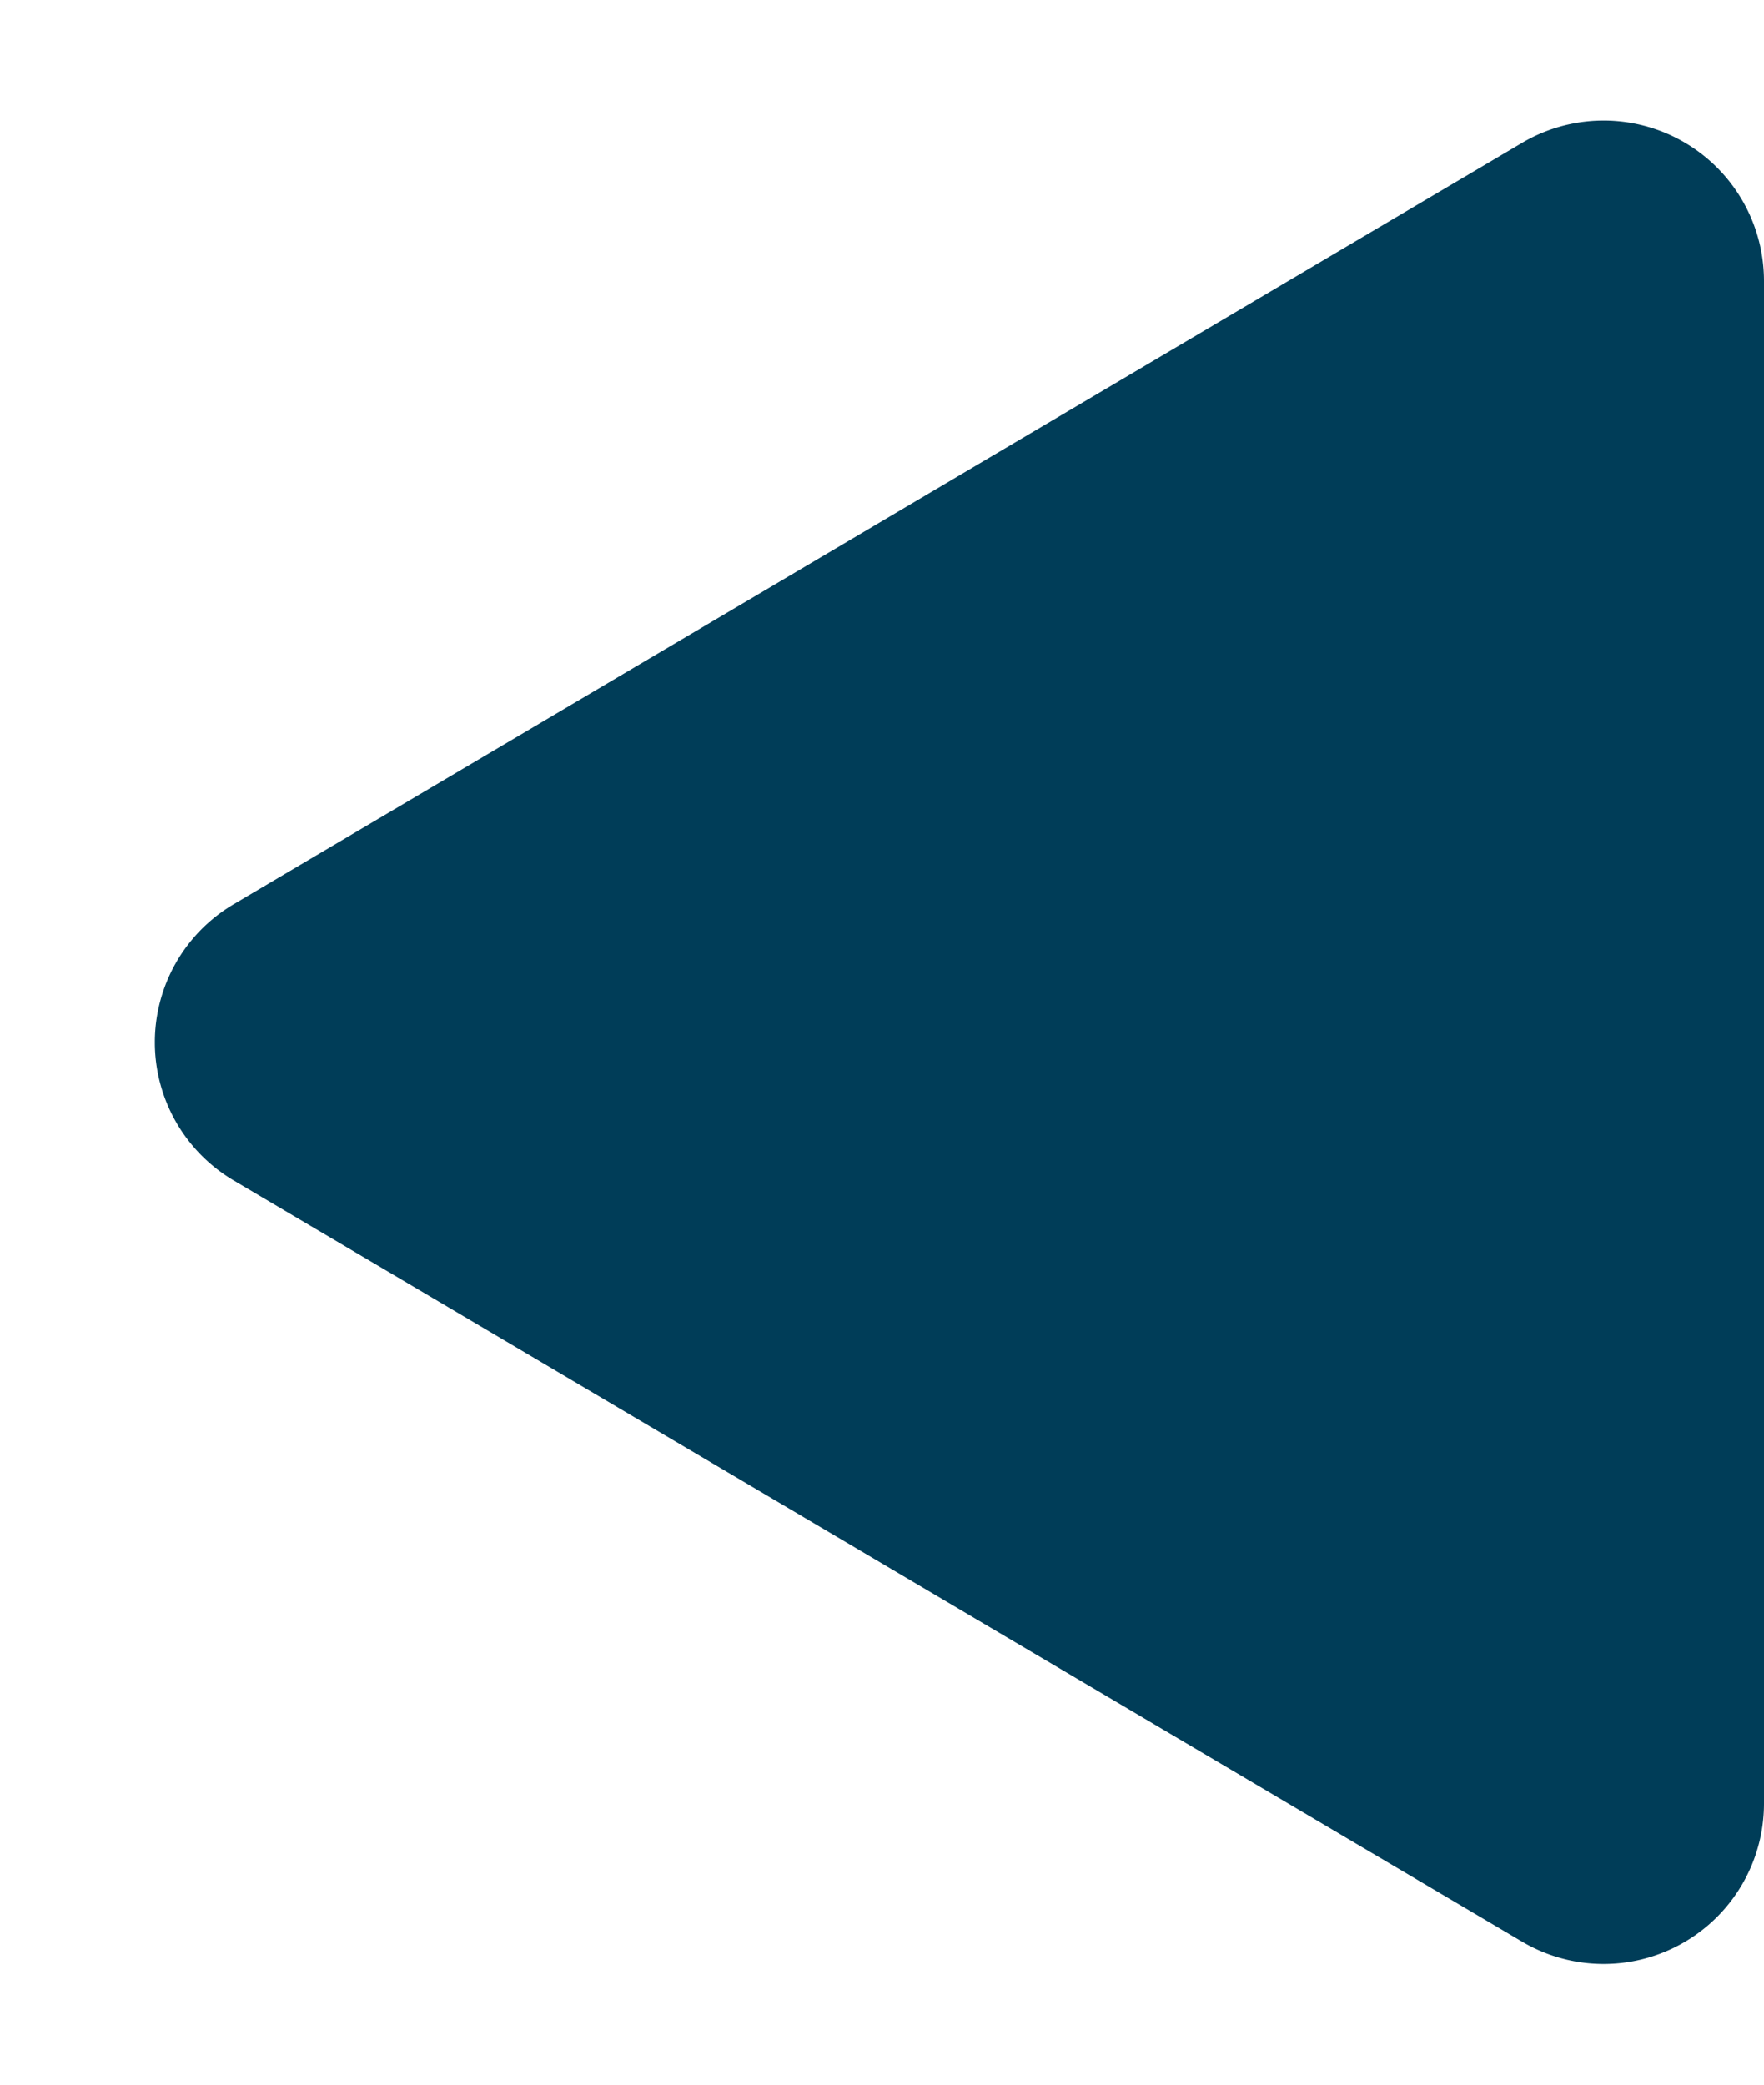 <svg xmlns="http://www.w3.org/2000/svg" width="11" height="13" viewBox="0 0 11 13">
  <path id="LEFT" d="M5.639,1.457a1,1,0,0,1,1.722,0l4.748,8.034A1,1,0,0,1,11.248,11h-9.5A1,1,0,0,1,.892,9.491Z" transform="translate(0 13) rotate(-90)" fill="#003d58"/>
</svg>
